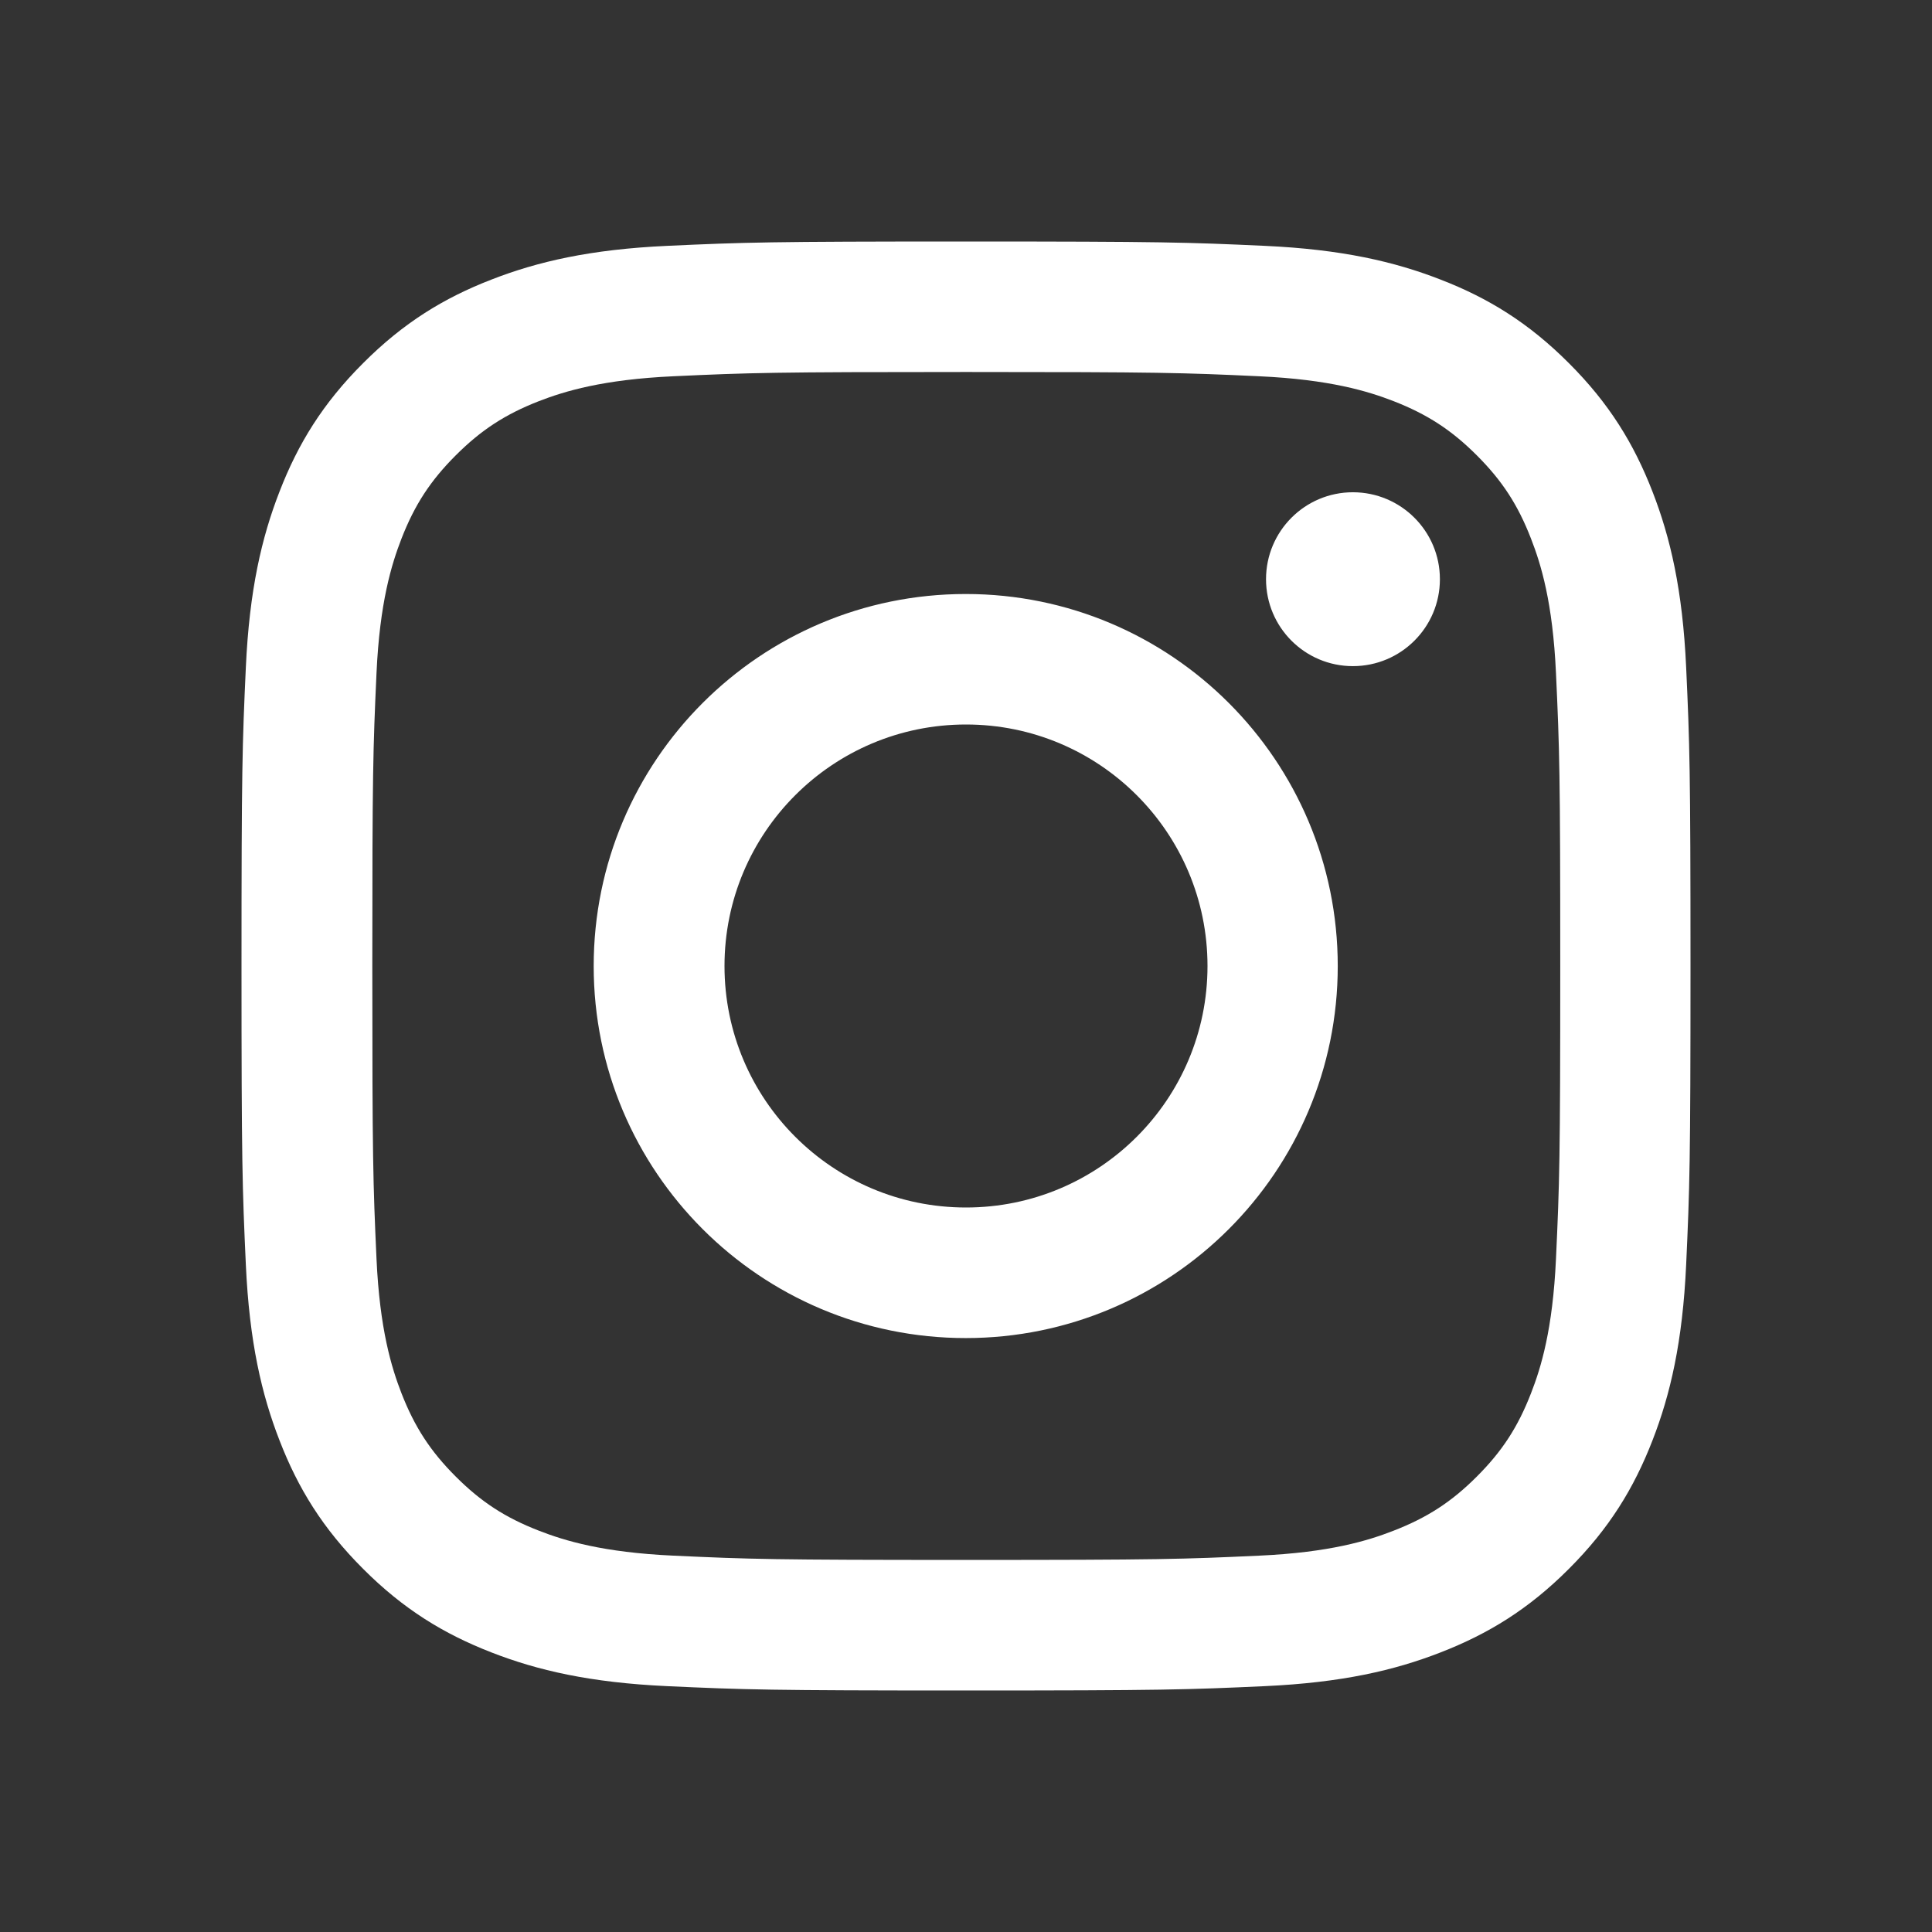 <svg width="24" height="24" viewBox="0 0 24 24" fill="none" xmlns="http://www.w3.org/2000/svg">
<rect x="0" y="0" width="24" height="24" fill="#333333" stroke="none"/>
<path fill-rule="evenodd" clip-rule="evenodd" d="M12 3C9.556 3 9.249 3.01 8.289 3.054C7.331 3.098 6.677 3.25 6.105 3.473C5.513 3.702 5.011 4.01 4.511 4.511C4.01 5.011 3.702 5.513 3.473 6.105C3.25 6.677 3.098 7.331 3.054 8.289C3.01 9.249 3 9.556 3 12C3 14.444 3.01 14.751 3.054 15.711C3.098 16.669 3.25 17.323 3.473 17.895C3.702 18.487 4.01 18.989 4.511 19.489C5.011 19.99 5.513 20.297 6.105 20.527C6.677 20.75 7.331 20.902 8.289 20.946C9.249 20.99 9.556 21 12 21C14.444 21 14.751 20.99 15.711 20.946C16.669 20.902 17.323 20.75 17.895 20.527C18.487 20.297 18.989 19.99 19.489 19.489C19.99 18.989 20.297 18.487 20.527 17.895C20.75 17.323 20.902 16.669 20.946 15.711C20.99 14.751 21 14.444 21 12C21 9.556 20.99 9.249 20.946 8.289C20.902 7.331 20.75 6.677 20.527 6.105C20.297 5.513 19.99 5.011 19.489 4.511C18.989 4.01 18.487 3.702 17.895 3.473C17.323 3.25 16.669 3.098 15.711 3.054C14.751 3.01 14.444 3 12 3ZM12.003 4.621C14.406 4.621 14.691 4.63 15.64 4.674C16.518 4.714 16.994 4.86 17.311 4.983C17.731 5.147 18.031 5.342 18.346 5.657C18.661 5.972 18.856 6.271 19.019 6.692C19.143 7.009 19.289 7.485 19.329 8.363C19.373 9.312 19.382 9.596 19.382 11.999C19.382 14.403 19.373 14.687 19.329 15.636C19.289 16.514 19.143 16.99 19.019 17.307C18.856 17.727 18.661 18.027 18.346 18.342C18.031 18.657 17.731 18.852 17.311 19.015C16.994 19.139 16.518 19.285 15.64 19.325C14.691 19.369 14.407 19.378 12.003 19.378C9.6 19.378 9.316 19.369 8.367 19.325C7.489 19.285 7.013 19.139 6.695 19.015C6.275 18.852 5.976 18.657 5.661 18.342C5.346 18.027 5.151 17.727 4.987 17.307C4.864 16.99 4.717 16.514 4.677 15.636C4.634 14.687 4.625 14.403 4.625 11.999C4.625 9.596 4.634 9.312 4.677 8.363C4.717 7.485 4.864 7.009 4.987 6.692C5.151 6.271 5.346 5.972 5.661 5.657C5.976 5.342 6.275 5.147 6.695 4.983C7.013 4.86 7.489 4.714 8.367 4.674C9.316 4.63 9.6 4.621 12.003 4.621ZM7.375 12.001C7.375 9.448 9.444 7.379 11.997 7.379C14.549 7.379 16.618 9.448 16.618 12.001C16.618 14.553 14.549 16.622 11.997 16.622C9.444 16.622 7.375 14.553 7.375 12.001ZM12 15C10.343 15 9 13.657 9 12C9 10.343 10.343 9 12 9C13.657 9 15 10.343 15 12C15 13.657 13.657 15 12 15ZM16.806 8.275C17.403 8.275 17.887 7.792 17.887 7.195C17.887 6.599 17.403 6.115 16.806 6.115C16.21 6.115 15.727 6.599 15.727 7.195C15.727 7.792 16.21 8.275 16.806 8.275Z" fill="white"/>
</svg>
